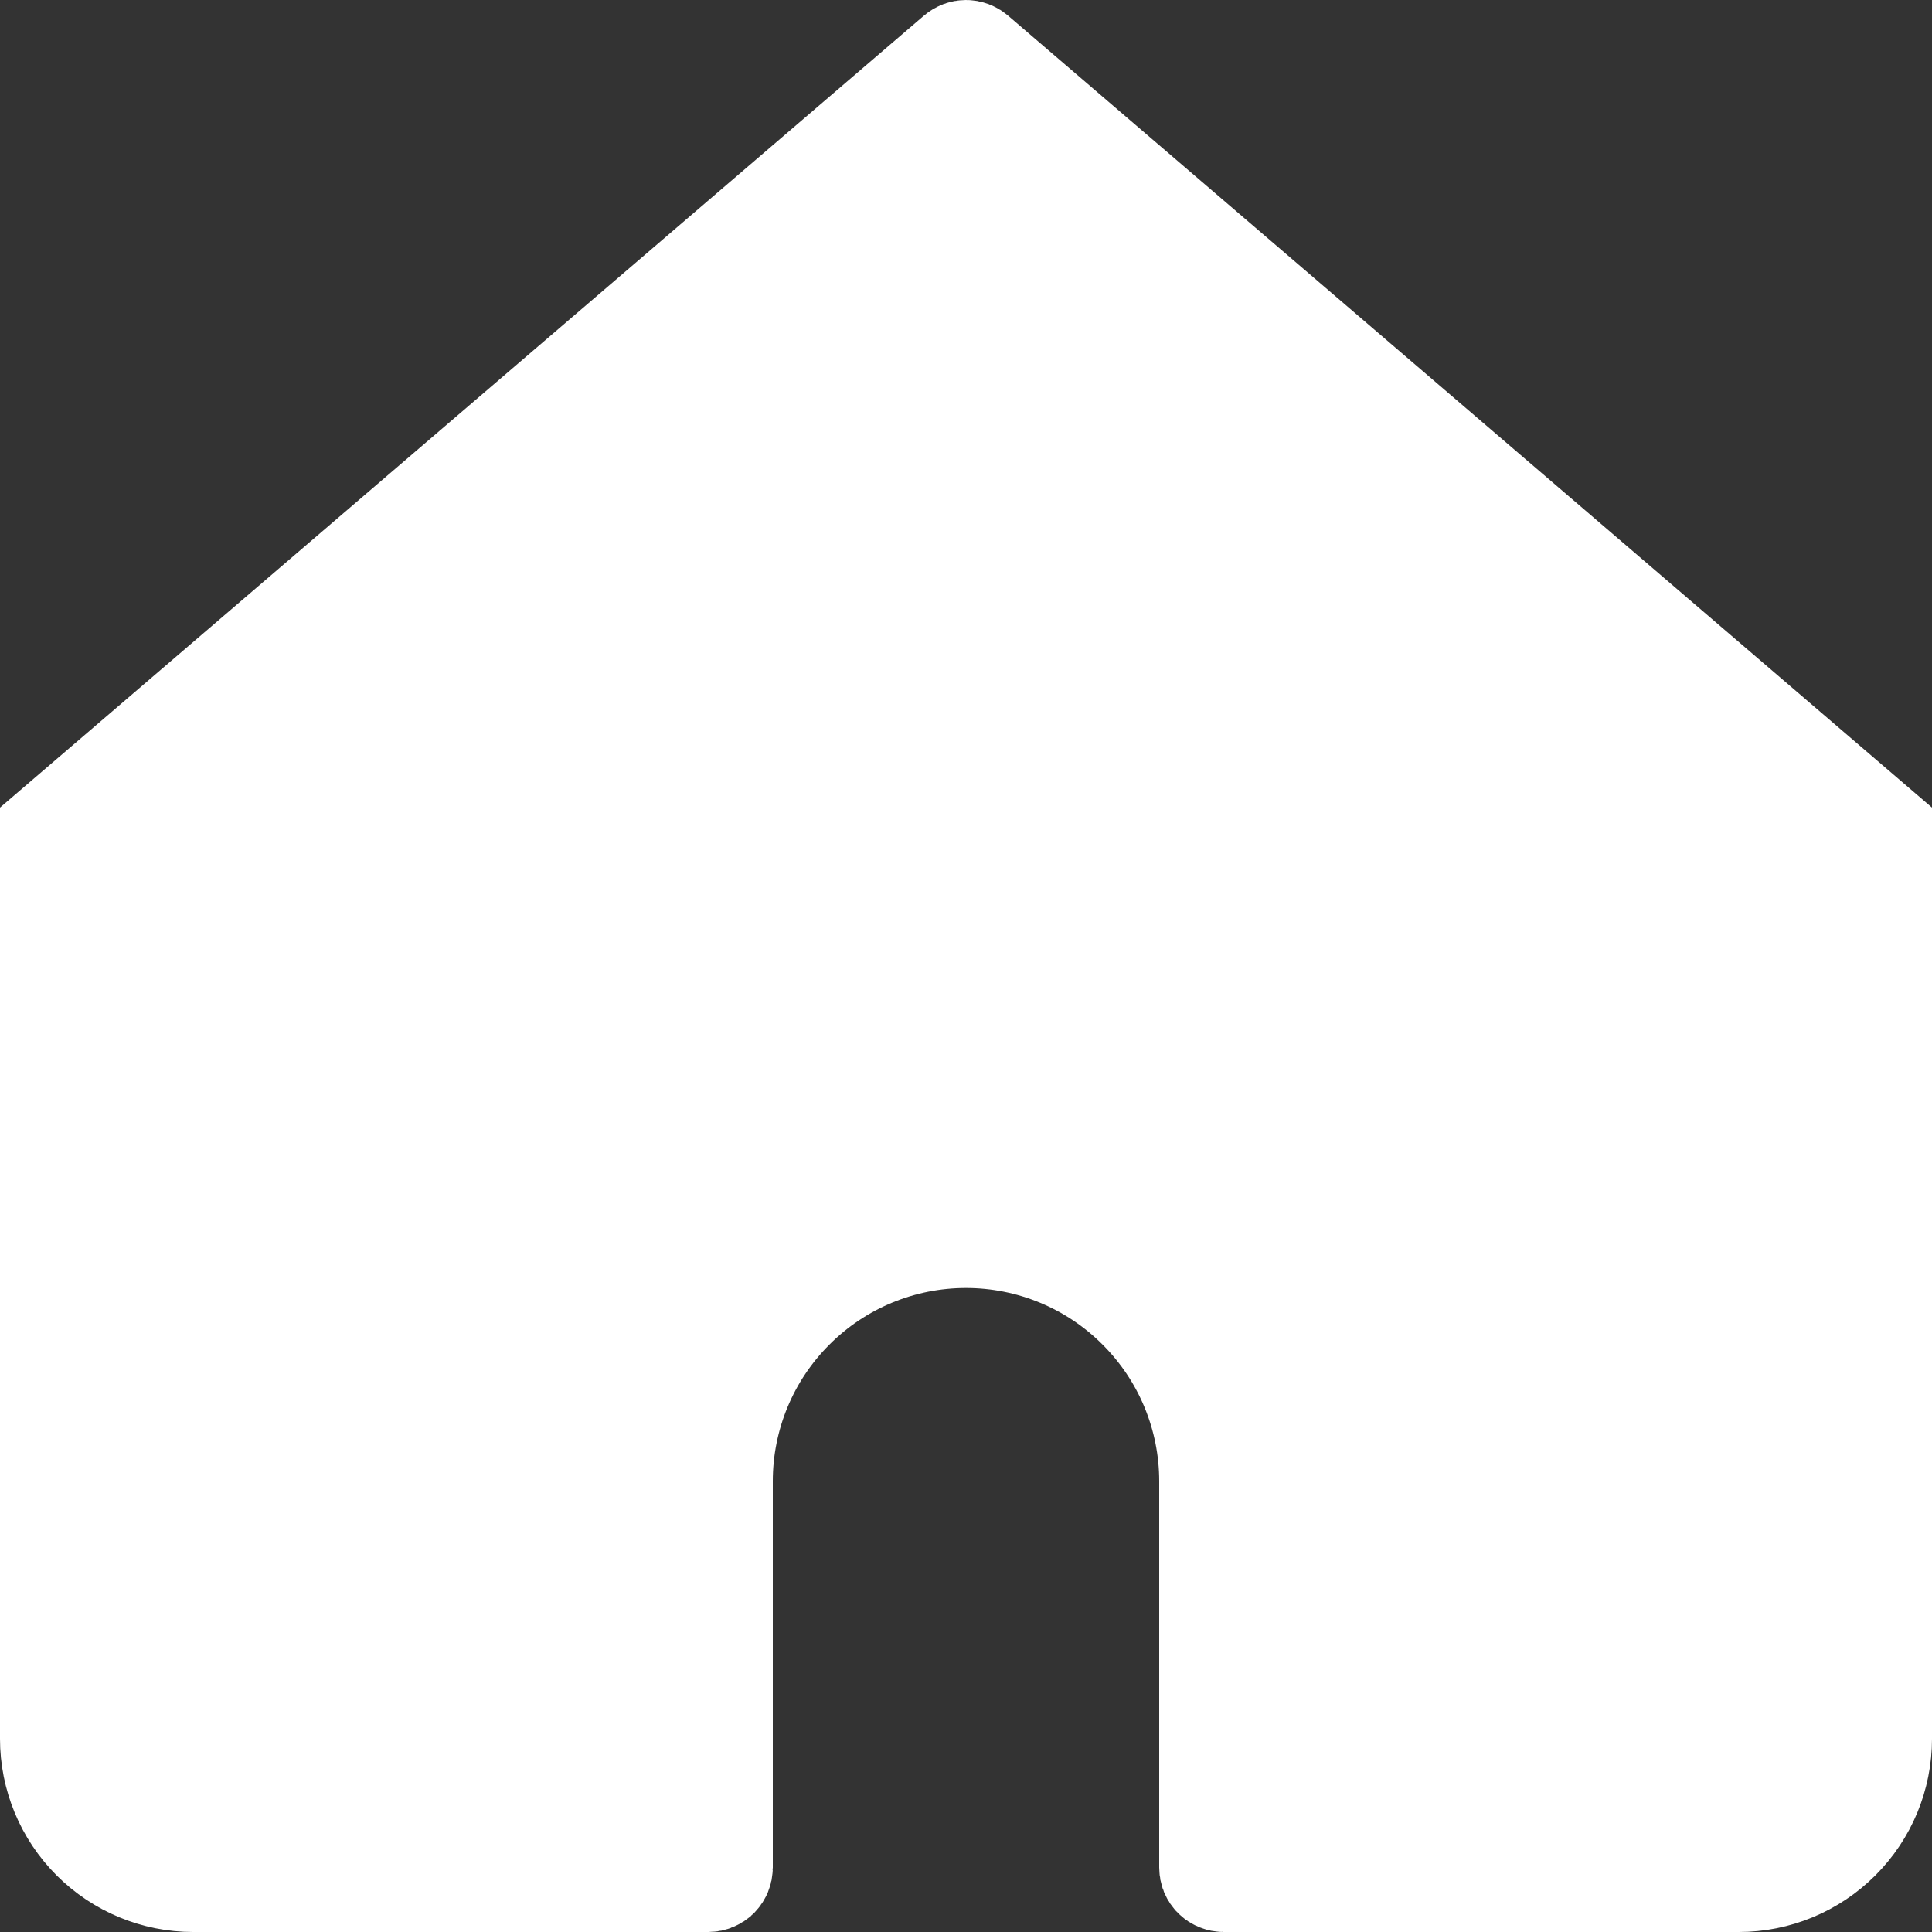 <svg width="18" height="18" viewBox="0 0 18 18" fill="none" xmlns="http://www.w3.org/2000/svg">
<rect x="0" y="0" width="18" height="18" fill="#333333" stroke="none"/>
<g clip-path="url(#clip0_656_4)">
<path d="M9 0.5C9.024 0.5 9.047 0.509 9.065 0.524C9.065 0.524 9.065 0.524 9.065 0.524L17.5 7.754V16.2C17.5 16.545 17.363 16.875 17.119 17.119C16.875 17.363 16.545 17.5 16.2 17.5H11.4C11.373 17.5 11.348 17.489 11.329 17.471C11.31 17.452 11.3 17.427 11.3 17.4V13.8C11.3 13.19 11.058 12.605 10.626 12.174C10.195 11.742 9.61 11.5 9 11.5C8.39 11.5 7.805 11.742 7.374 12.174C6.942 12.605 6.7 13.19 6.7 13.8V17.4C6.7 17.427 6.689 17.452 6.671 17.471C6.652 17.489 6.627 17.5 6.6 17.5H1.8C1.455 17.5 1.125 17.363 0.881 17.119C0.637 16.875 0.5 16.545 0.5 16.2V7.754L8.935 0.524C8.935 0.524 8.935 0.524 8.935 0.524C8.953 0.509 8.976 0.5 9 0.5Z" fill="white" stroke="white"/>
</g>
<defs>
<clipPath id="clip0_656_4">
<rect width="18" height="18" fill="white"/>
</clipPath>
</defs>
</svg>

